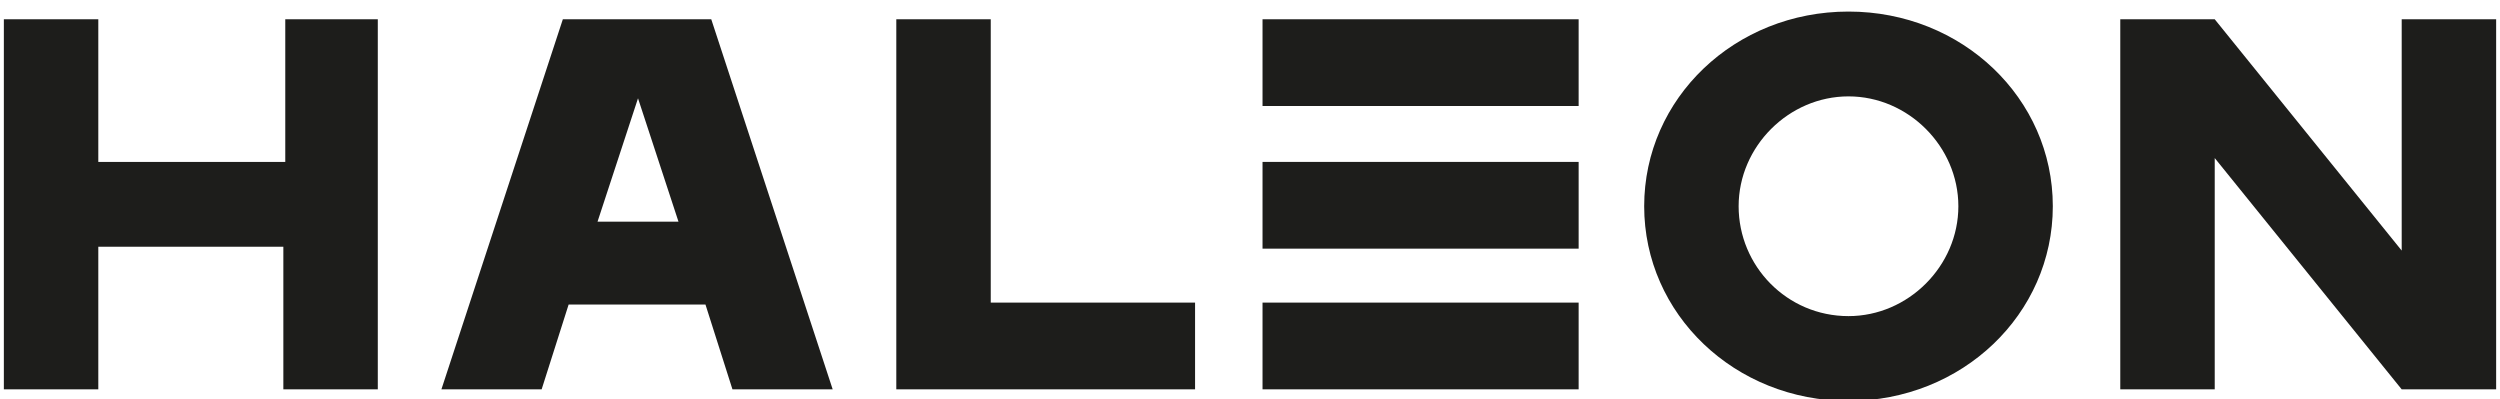 <?xml version="1.0" encoding="UTF-8"?>
<svg id="Layer_1" data-name="Layer 1" xmlns="http://www.w3.org/2000/svg" version="1.1" viewBox="0 0 129.7 20.7">
  <defs>
    <style>
      .cls-1 {
        fill: #1d1d1b;
        stroke-width: 0px;
      }
    </style>
  </defs>
  <rect class="cls-1" x="65.5" y="8.4" width="16.4" height="4.5"/>
  <path class="cls-1" d="M36.6,15.8l1.4,4.4h5.2L36.9,1h-7.7s-6.3,19.2-6.3,19.2h5.2s1.4-4.4,1.4-4.4h7.1ZM31,11.5l2.1-6.4s2.1,6.4,2.1,6.4h-4.1ZM95.9.6c-5.9,0-10.6,4.5-10.6,10.1s4.7,10.1,10.6,10.1,10.6-4.5,10.6-10.1S101.8.6,95.9.6ZM95.9,16.4c-3.2,0-5.7-2.6-5.7-5.7s2.6-5.7,5.7-5.7,5.7,2.6,5.7,5.7-2.6,5.7-5.7,5.7ZM46.5,1h4.9v14.7h10.6v4.5h-15.5V1ZM65.5,1h16.4v4.5h-16.4V1ZM65.5,15.7h16.4v4.5h-16.4v-4.5ZM114.9,20.2h-4.9V1h4.9l9.7,12V1h4.9v19.2h-4.9s-9.7-12-9.7-12v12ZM14.7,1h4.9v19.2h-4.9v-7.4H5.1v7.4H.2V1h4.9v7.4h9.7V1Z"/>
</svg>